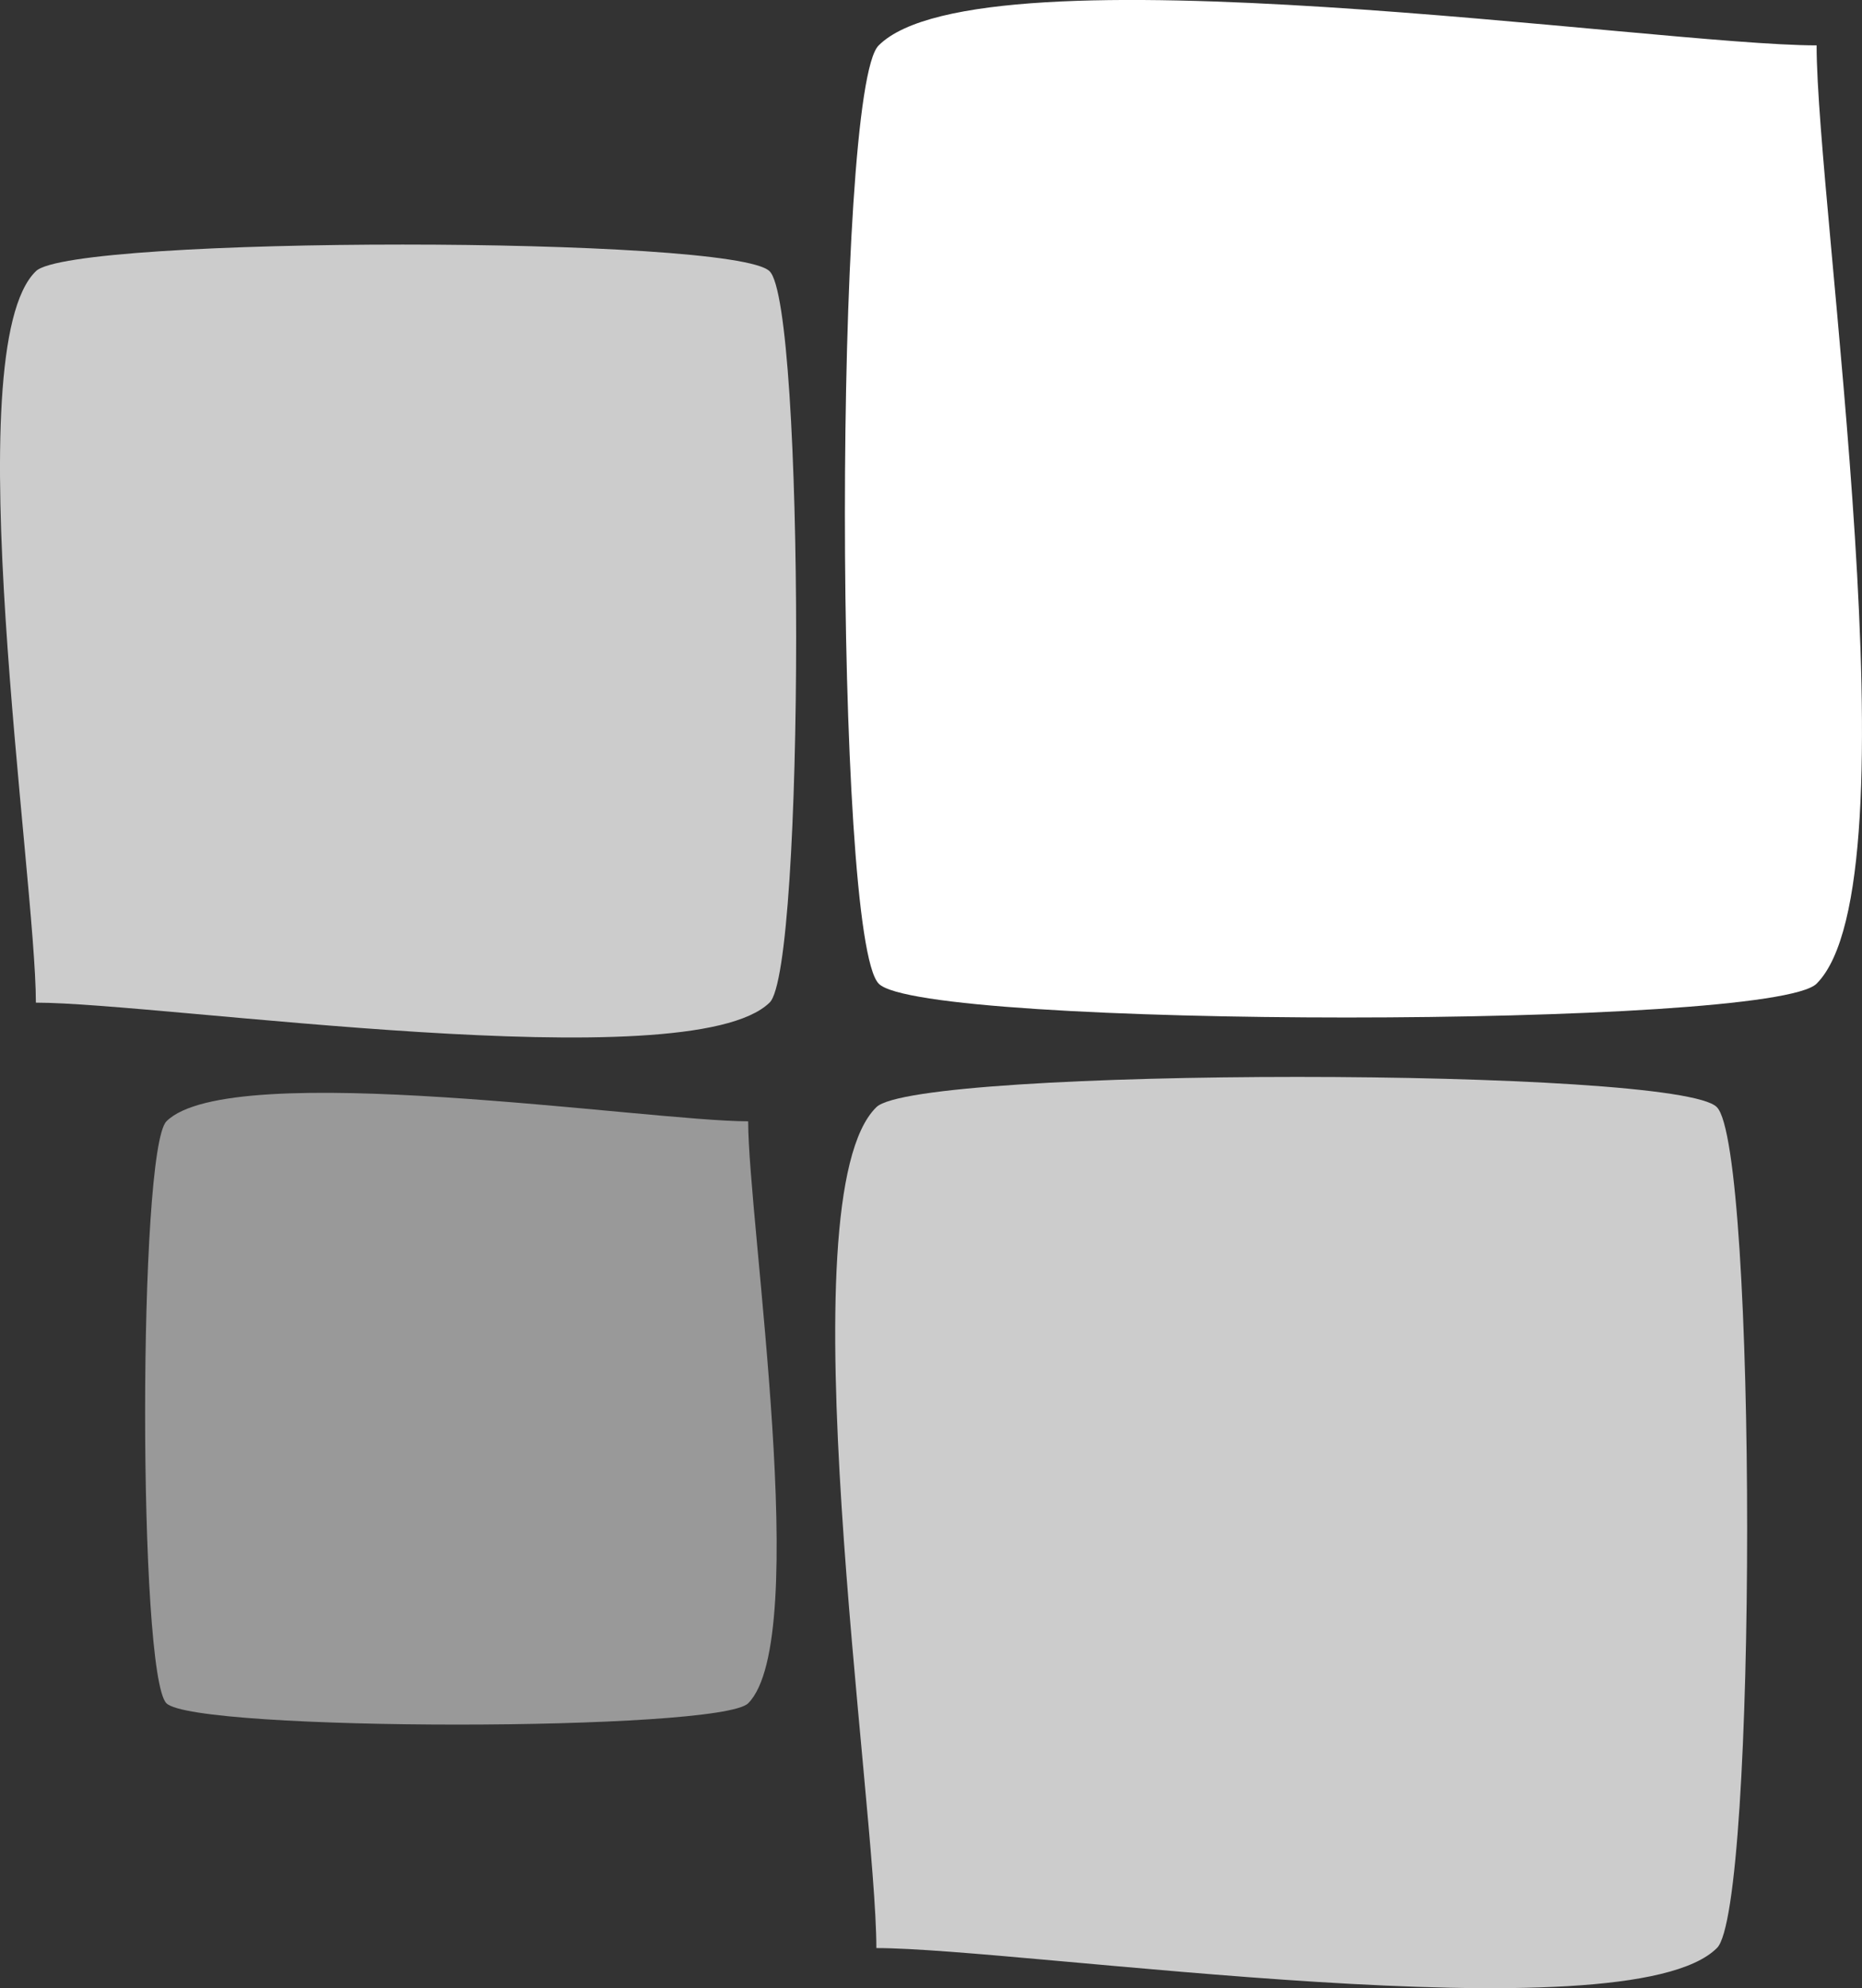 <svg xmlns="http://www.w3.org/2000/svg" viewBox="0 0 52.463 55.994">
  <rect x="0" y="0" width="52.463" height="55.994" fill="#333333" stroke="none"/>
  <defs>
    <style>
      .cls-1, .cls-2, .cls-3 {
        fill: #fff;
      }

      .cls-1 {
        opacity: 0.75;
      }

      .cls-2 {
        opacity: 0.5;
      }
    </style>
  </defs>
  <g id="Group_129" data-name="Group 129" transform="translate(0.011 0.011)">
    <path id="Path_150" data-name="Path 150" class="cls-1" d="M1,31.632c0-3.546-2.275-18.4,0-20.6,1-1,19.668-1,20.671,0,1,.937,1,19.668,0,20.6-2.275,2.208-17.126,0-20.671,0Z" transform="translate(0 -3.405)"/>
    <path id="Path_151" data-name="Path 151" class="cls-2" d="M23.092,46.8c0,2.81,1.806,14.584,0,16.39-.8.8-15.587.8-16.39,0s-.8-15.587,0-16.39c1.806-1.806,13.58,0,16.39,0Z" transform="translate(-2.023 -15.231)"/>
    <path id="Path_152" data-name="Path 152" class="cls-1" d="M36.326,69.86c0-4.081-2.609-21.14,0-23.682,1.137-1.137,22.611-1.137,23.682,0,1.137,1.137,1.137,22.611,0,23.682-2.542,2.542-19.6,0-23.682,0Z" transform="translate(-11.645 -15.007)"/>
    <path id="Path_153" data-name="Path 153" class="cls-3" d="M62.953,1.267c0,4.549,2.877,23.548,0,26.425-1.271,1.271-25.221,1.271-26.425,0-1.271-1.271-1.271-25.22,0-26.425,2.877-2.877,21.876,0,26.425,0Z" transform="translate(-11.78 0)"/>
  </g>
</svg>
